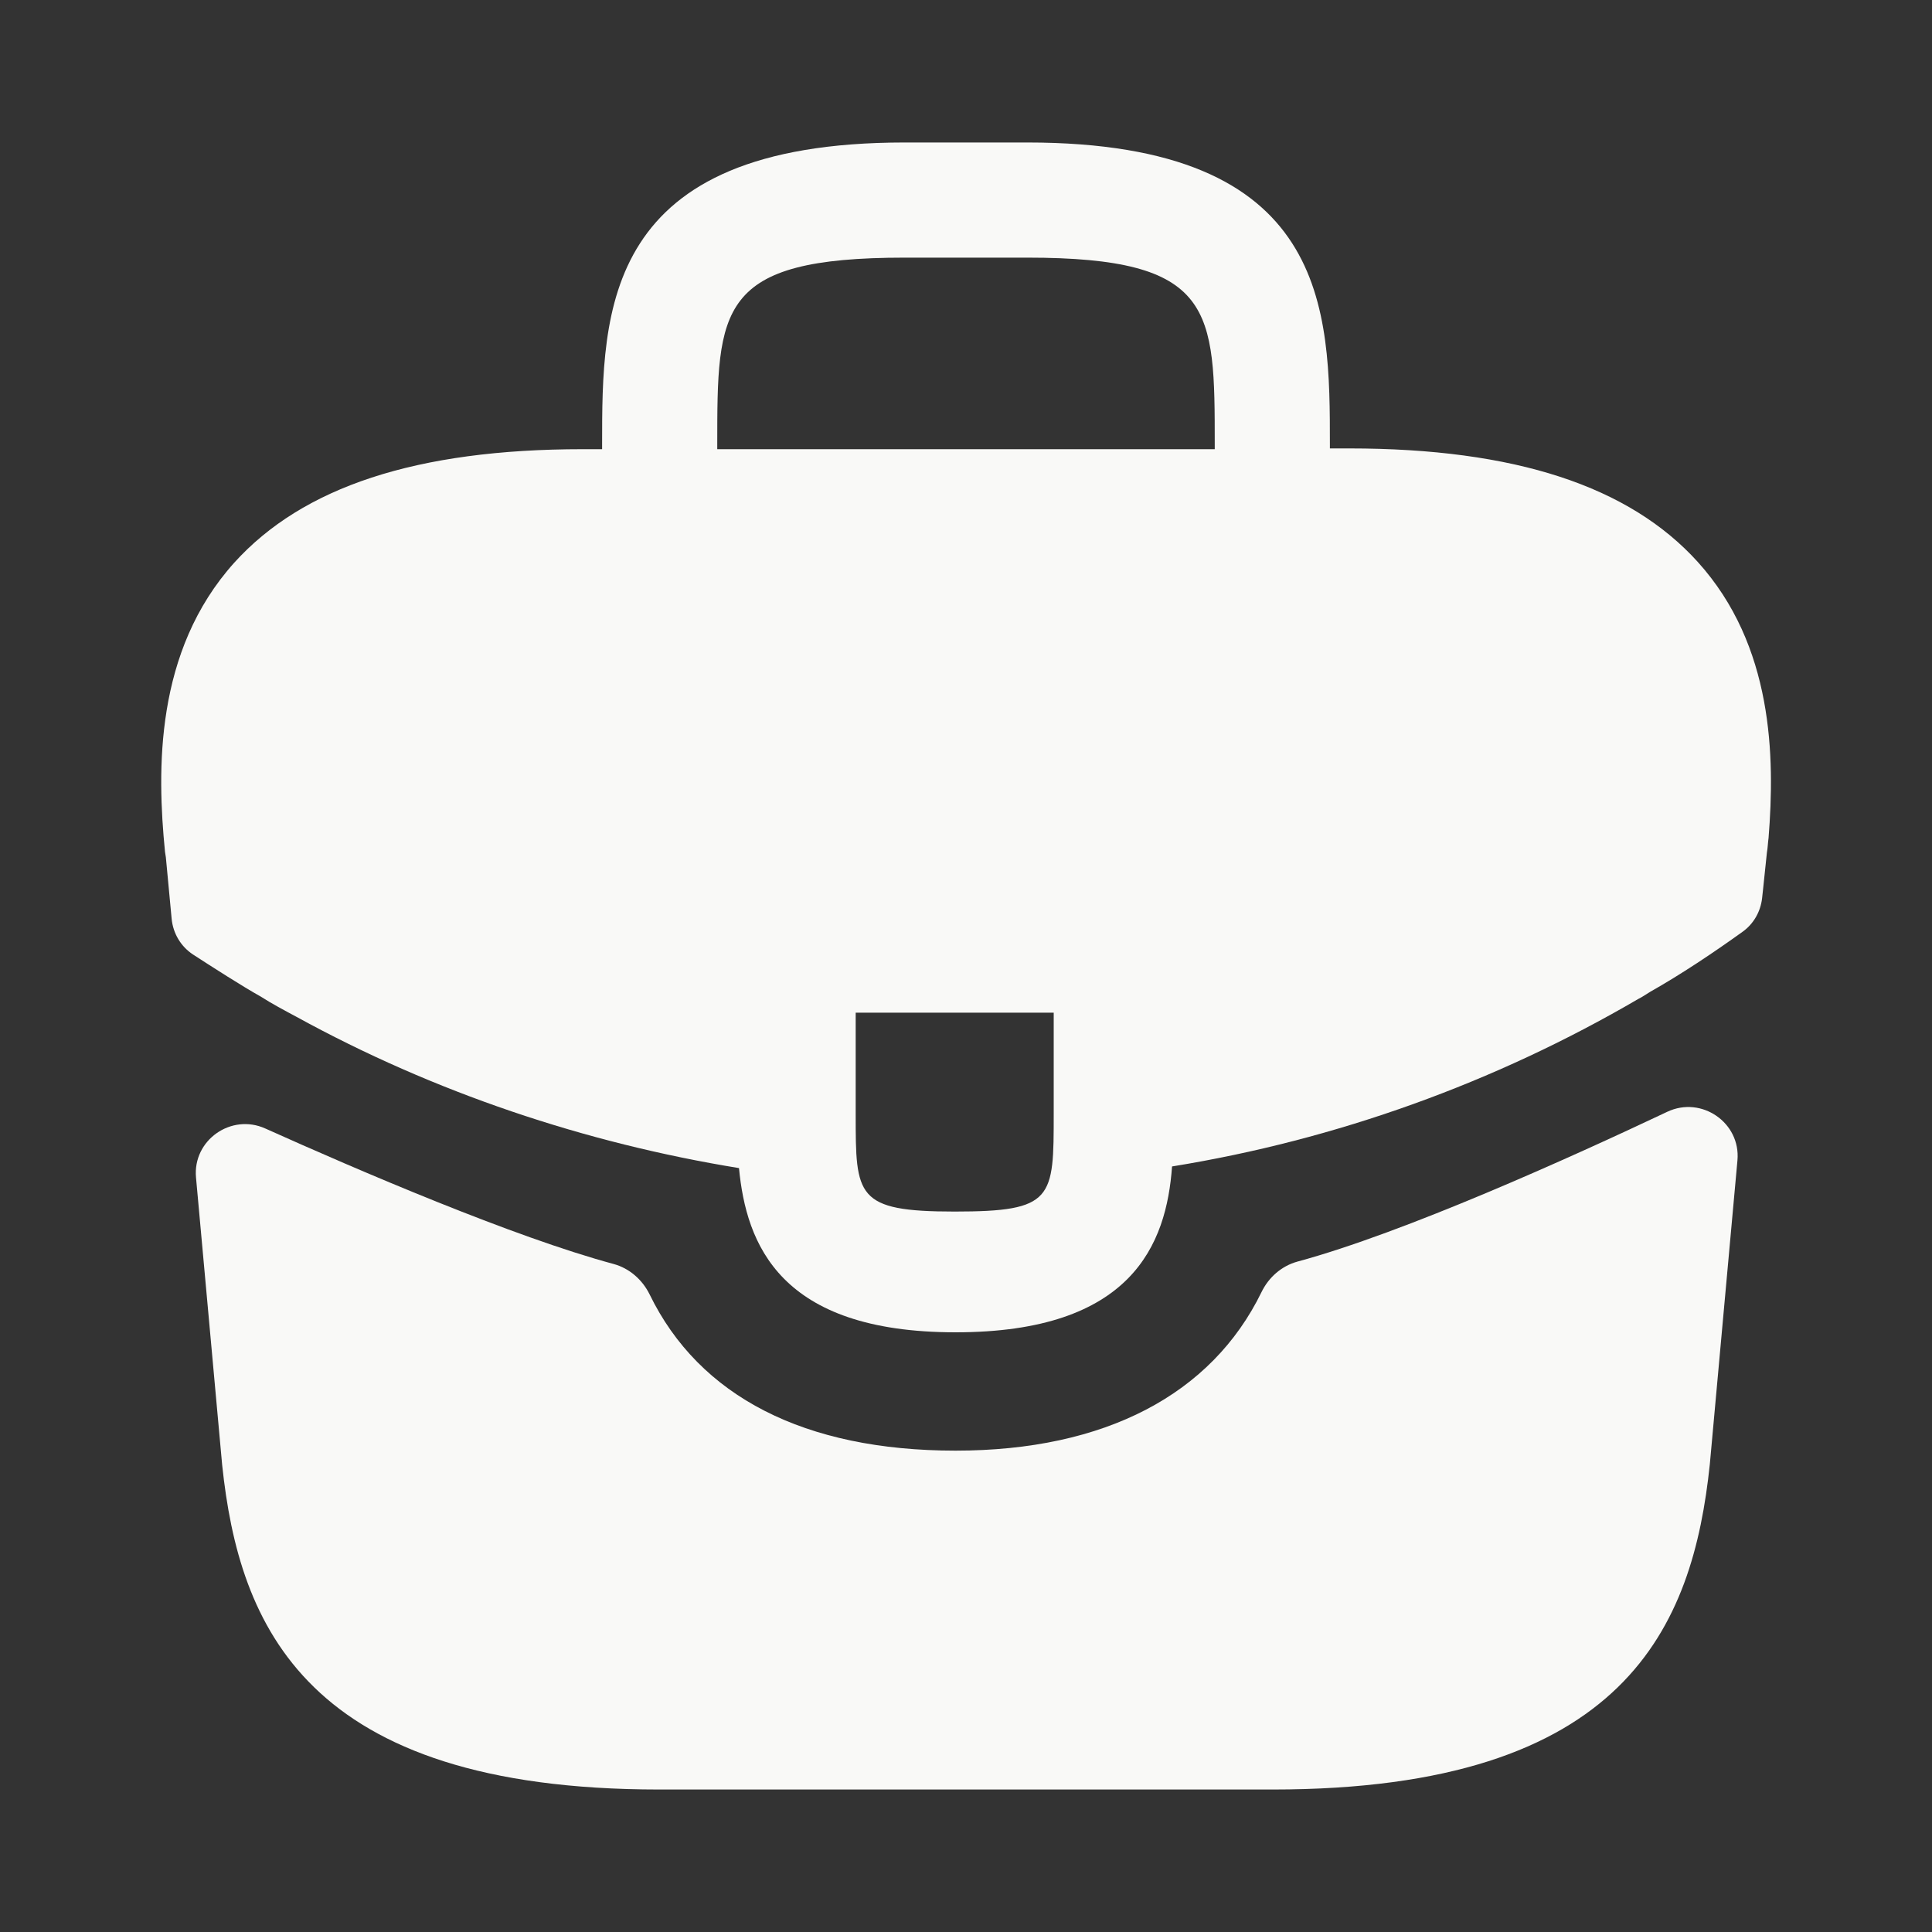 <svg width="20" height="20" viewBox="0 0 20 20" fill="none" xmlns="http://www.w3.org/2000/svg">
<rect x="0" y="0" width="20" height="20" fill="#333333" stroke="none"/>
<path d="M17.575 5.817C16.866 5.033 15.683 4.642 13.966 4.642H13.767V4.608C13.767 3.208 13.767 1.475 10.633 1.475H9.367C6.233 1.475 6.233 3.217 6.233 4.608V4.65H6.033C4.308 4.65 3.133 5.042 2.425 5.825C1.6 6.742 1.625 7.975 1.708 8.817L1.717 8.875L1.777 9.513C1.792 9.663 1.872 9.798 1.998 9.881C2.2 10.012 2.51 10.211 2.7 10.317C2.817 10.392 2.942 10.458 3.067 10.525C4.492 11.308 6.058 11.833 7.65 12.092C7.725 12.875 8.067 13.792 9.892 13.792C11.716 13.792 12.075 12.883 12.133 12.075C13.833 11.8 15.475 11.208 16.958 10.342C17.008 10.317 17.041 10.292 17.083 10.267C17.403 10.086 17.735 9.864 18.04 9.645C18.153 9.564 18.225 9.438 18.241 9.299L18.25 9.217L18.291 8.825C18.3 8.775 18.3 8.733 18.308 8.675C18.375 7.833 18.358 6.683 17.575 5.817ZM10.908 11.525C10.908 12.408 10.908 12.542 9.883 12.542C8.858 12.542 8.858 12.383 8.858 11.533V10.483H10.908V11.525ZM7.425 4.642V4.608C7.425 3.192 7.425 2.667 9.367 2.667H10.633C12.575 2.667 12.575 3.2 12.575 4.608V4.65H7.425V4.642Z" fill="#F9F9F7"/>
<path d="M17.26 11.509C17.614 11.342 18.021 11.622 17.986 12.012L17.7 15.158C17.525 16.825 16.842 18.525 13.175 18.525H6.825C3.159 18.525 2.475 16.825 2.3 15.167L2.029 12.189C1.994 11.803 2.393 11.523 2.746 11.682C3.705 12.113 5.317 12.806 6.353 13.085C6.517 13.13 6.65 13.248 6.725 13.4C7.239 14.456 8.328 15.017 9.892 15.017C11.44 15.017 12.543 14.434 13.059 13.376C13.133 13.223 13.267 13.105 13.431 13.06C14.533 12.762 16.254 11.985 17.26 11.509Z" fill="#F9F9F7"/>
</svg>
